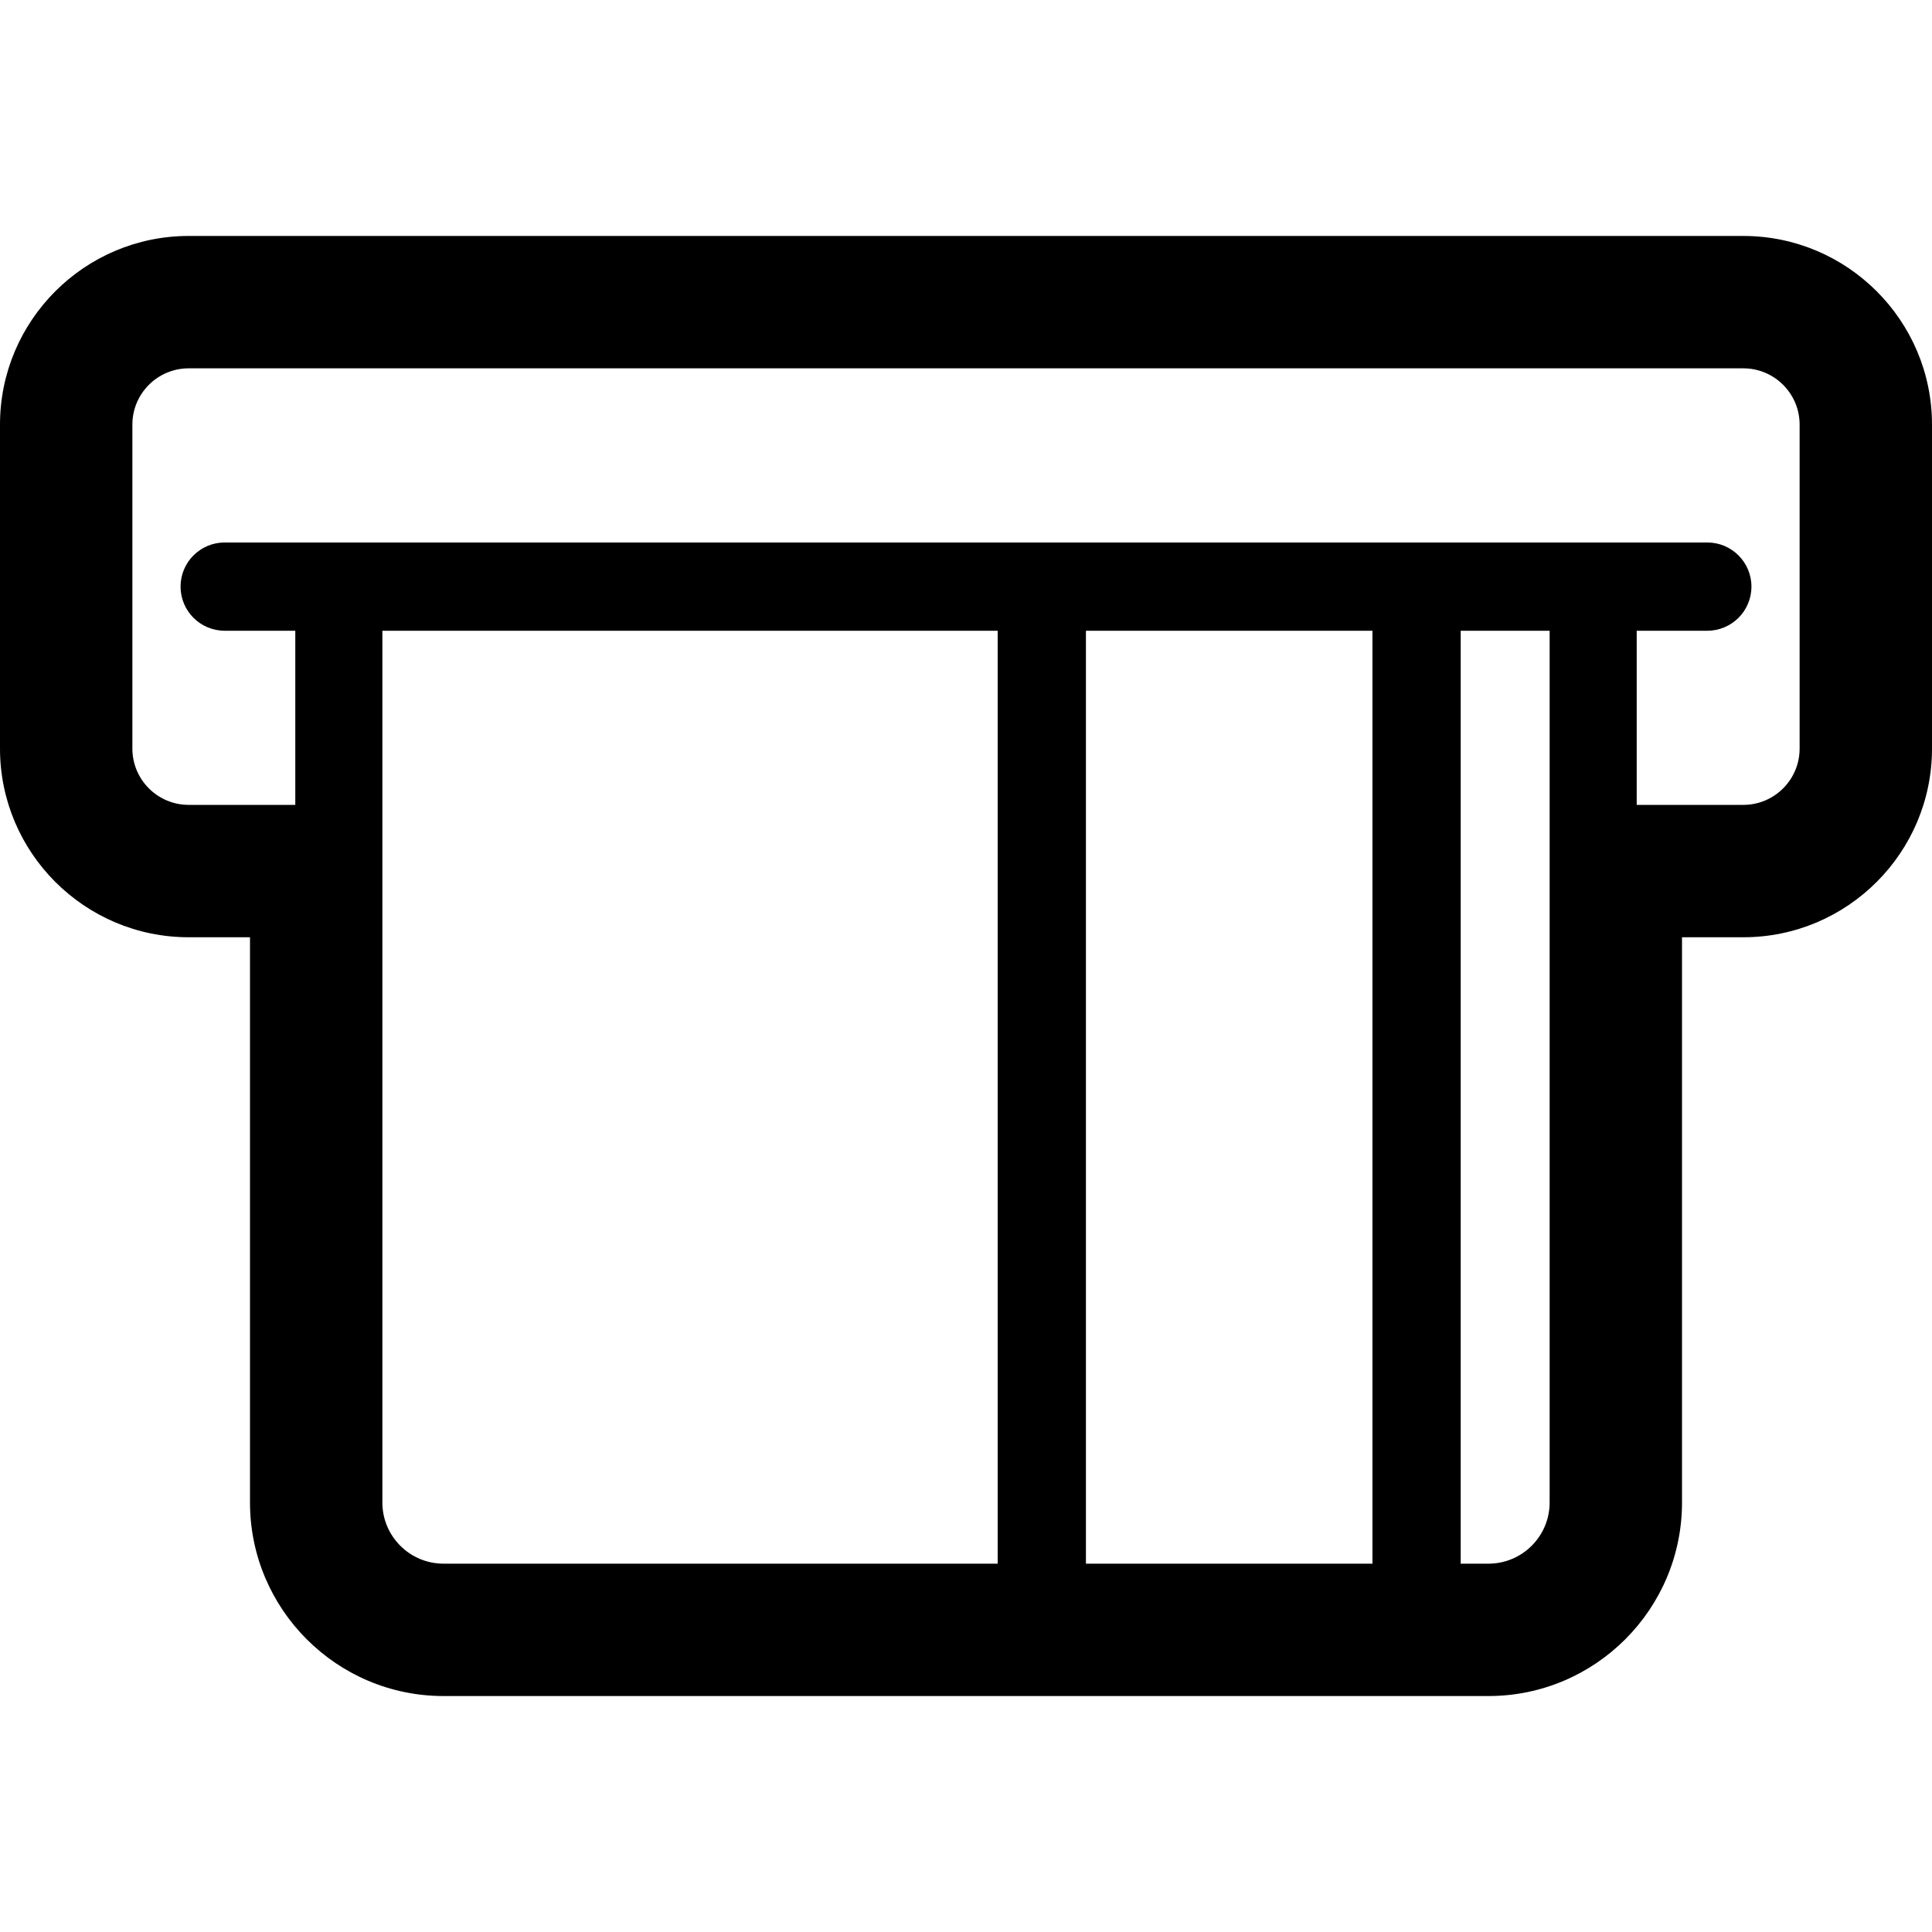 <?xml version="1.0" encoding="iso-8859-1"?>
<!-- Uploaded to: SVG Repo, www.svgrepo.com, Generator: SVG Repo Mixer Tools -->
<!DOCTYPE svg PUBLIC "-//W3C//DTD SVG 1.1//EN" "http://www.w3.org/Graphics/SVG/1.1/DTD/svg11.dtd">
<svg fill="#000000" height="800px" width="800px" version="1.1" id="Capa_1" xmlns="http://www.w3.org/2000/svg" xmlns:xlink="http://www.w3.org/1999/xlink" 
	 viewBox="0 0 437.84 437.84" xml:space="preserve">
<path d="M395.09,53.475H42.75C19.178,53.475,0,72.652,0,96.225v73.43c0,23.573,19.178,42.75,42.75,42.75h13.905V340.51
	c0,24.182,19.673,43.855,43.855,43.855h236.82c24.182,0,43.855-19.674,43.855-43.855V212.405h13.904
	c23.572,0,42.75-19.177,42.75-42.75v-73.43C437.84,72.652,418.663,53.475,395.09,53.475z M86.655,340.51V142.941H226.1v211.425
	H100.511C92.871,354.366,86.655,348.15,86.655,340.51z M311.03,142.941v211.425H246.1V142.941H311.03z M337.331,354.366h-6.301
	V142.941h20.156V340.51C351.186,348.15,344.97,354.366,337.331,354.366z M407.84,169.655c0,7.03-5.72,12.75-12.75,12.75h-24.17
	v-39.464h16c5.522,0,10-4.477,10-10s-4.478-10-10-10h-26h-284h-26c-5.523,0-10,4.477-10,10s4.477,10,10,10h16v39.464H42.75
	c-7.03,0-12.75-5.72-12.75-12.75v-73.43c0-7.031,5.72-12.75,12.75-12.75h352.34c7.03,0,12.75,5.719,12.75,12.75V169.655z"/>
</svg>